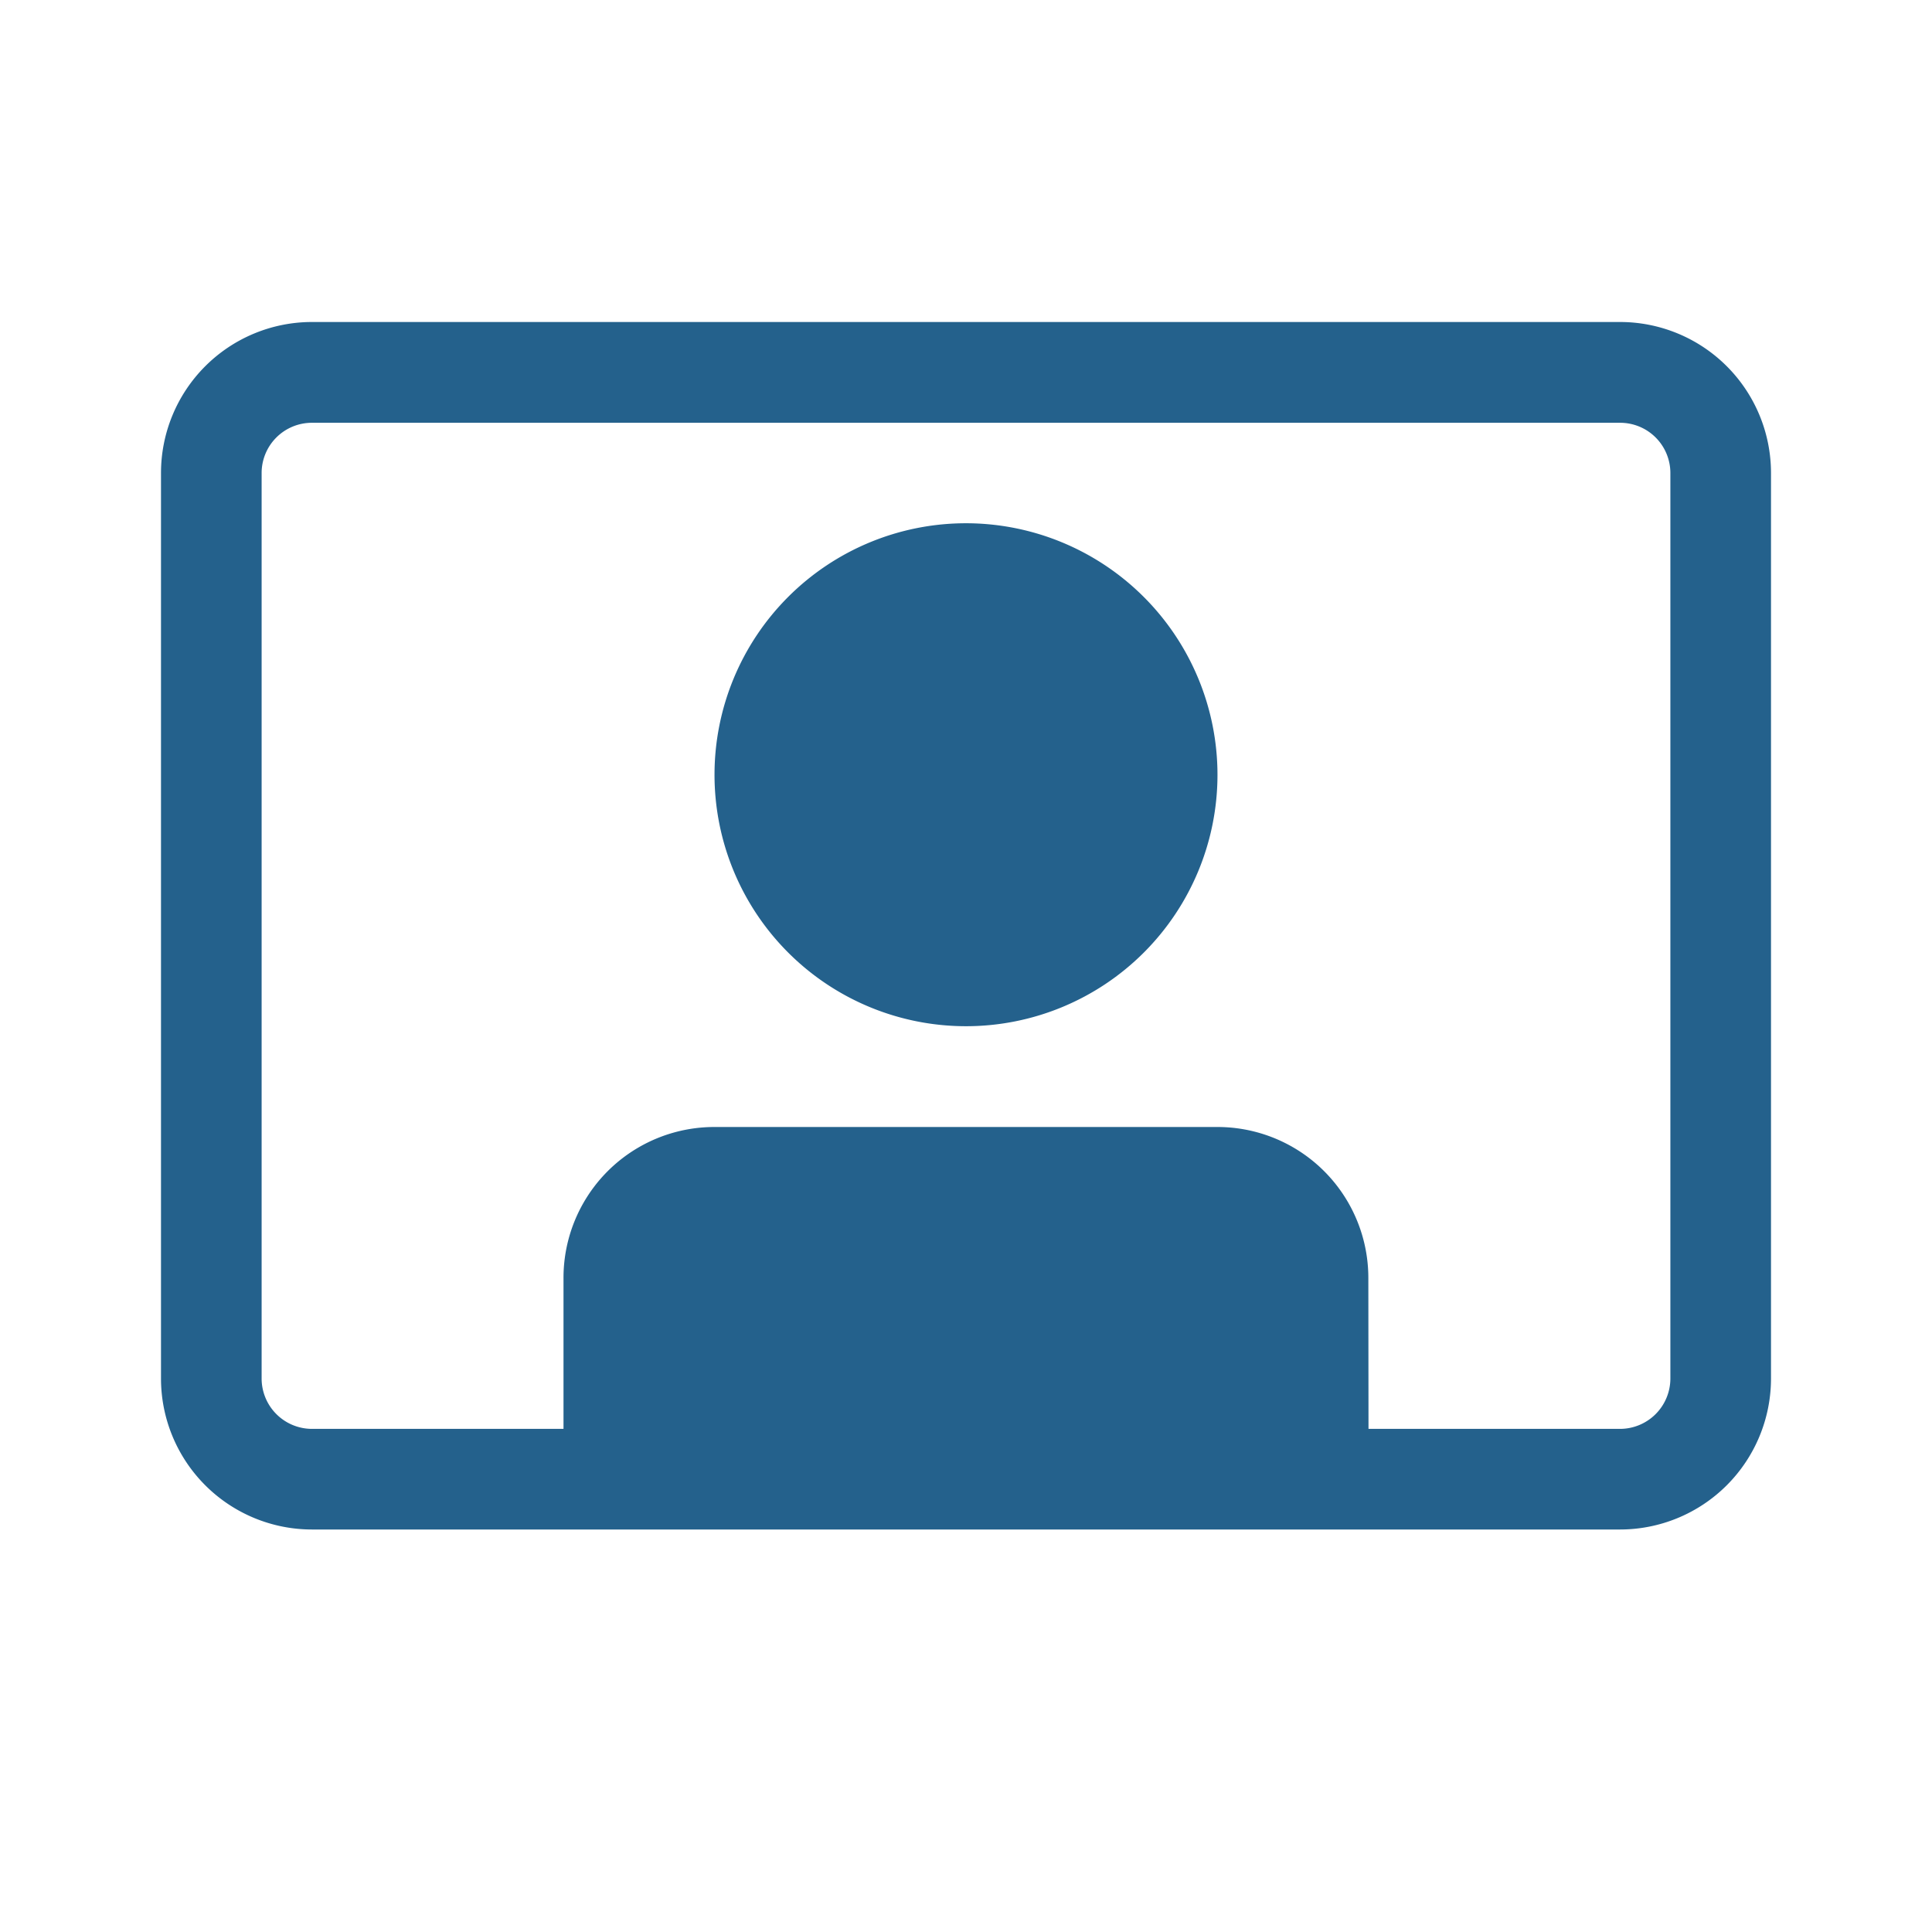 <svg xmlns="http://www.w3.org/2000/svg" xmlns:xlink="http://www.w3.org/1999/xlink" width="12" height="12" viewBox="0 0 12 12">
  <defs>
    <clipPath id="clip-virtual_format">
      <rect width="12" height="12"/>
    </clipPath>
  </defs>
  <g id="virtual_format" clip-path="url(#clip-virtual_format)">
    <path id="Video_Person" data-name="Video Person" d="M7.362,4.413A1.562,1.562,0,1,1,5.8,2.85,1.563,1.563,0,0,1,7.362,4.413ZM.8,2.538A.938.938,0,0,1,1.737,1.6H9.862a.938.938,0,0,1,.938.937V8.163a.938.938,0,0,1-.937.937H1.737A.938.938,0,0,1,.8,8.163ZM8.3,8.475H9.862a.313.313,0,0,0,.313-.312V2.538a.312.312,0,0,0-.312-.312H1.737a.312.312,0,0,0-.312.313V8.163a.313.313,0,0,0,.312.312H3.3V7.538A.937.937,0,0,1,4.237,6.6H7.362a.937.937,0,0,1,.937.938Z" transform="translate(0.2 0.4)" fill="#24618c"/>
  </g>
</svg>
